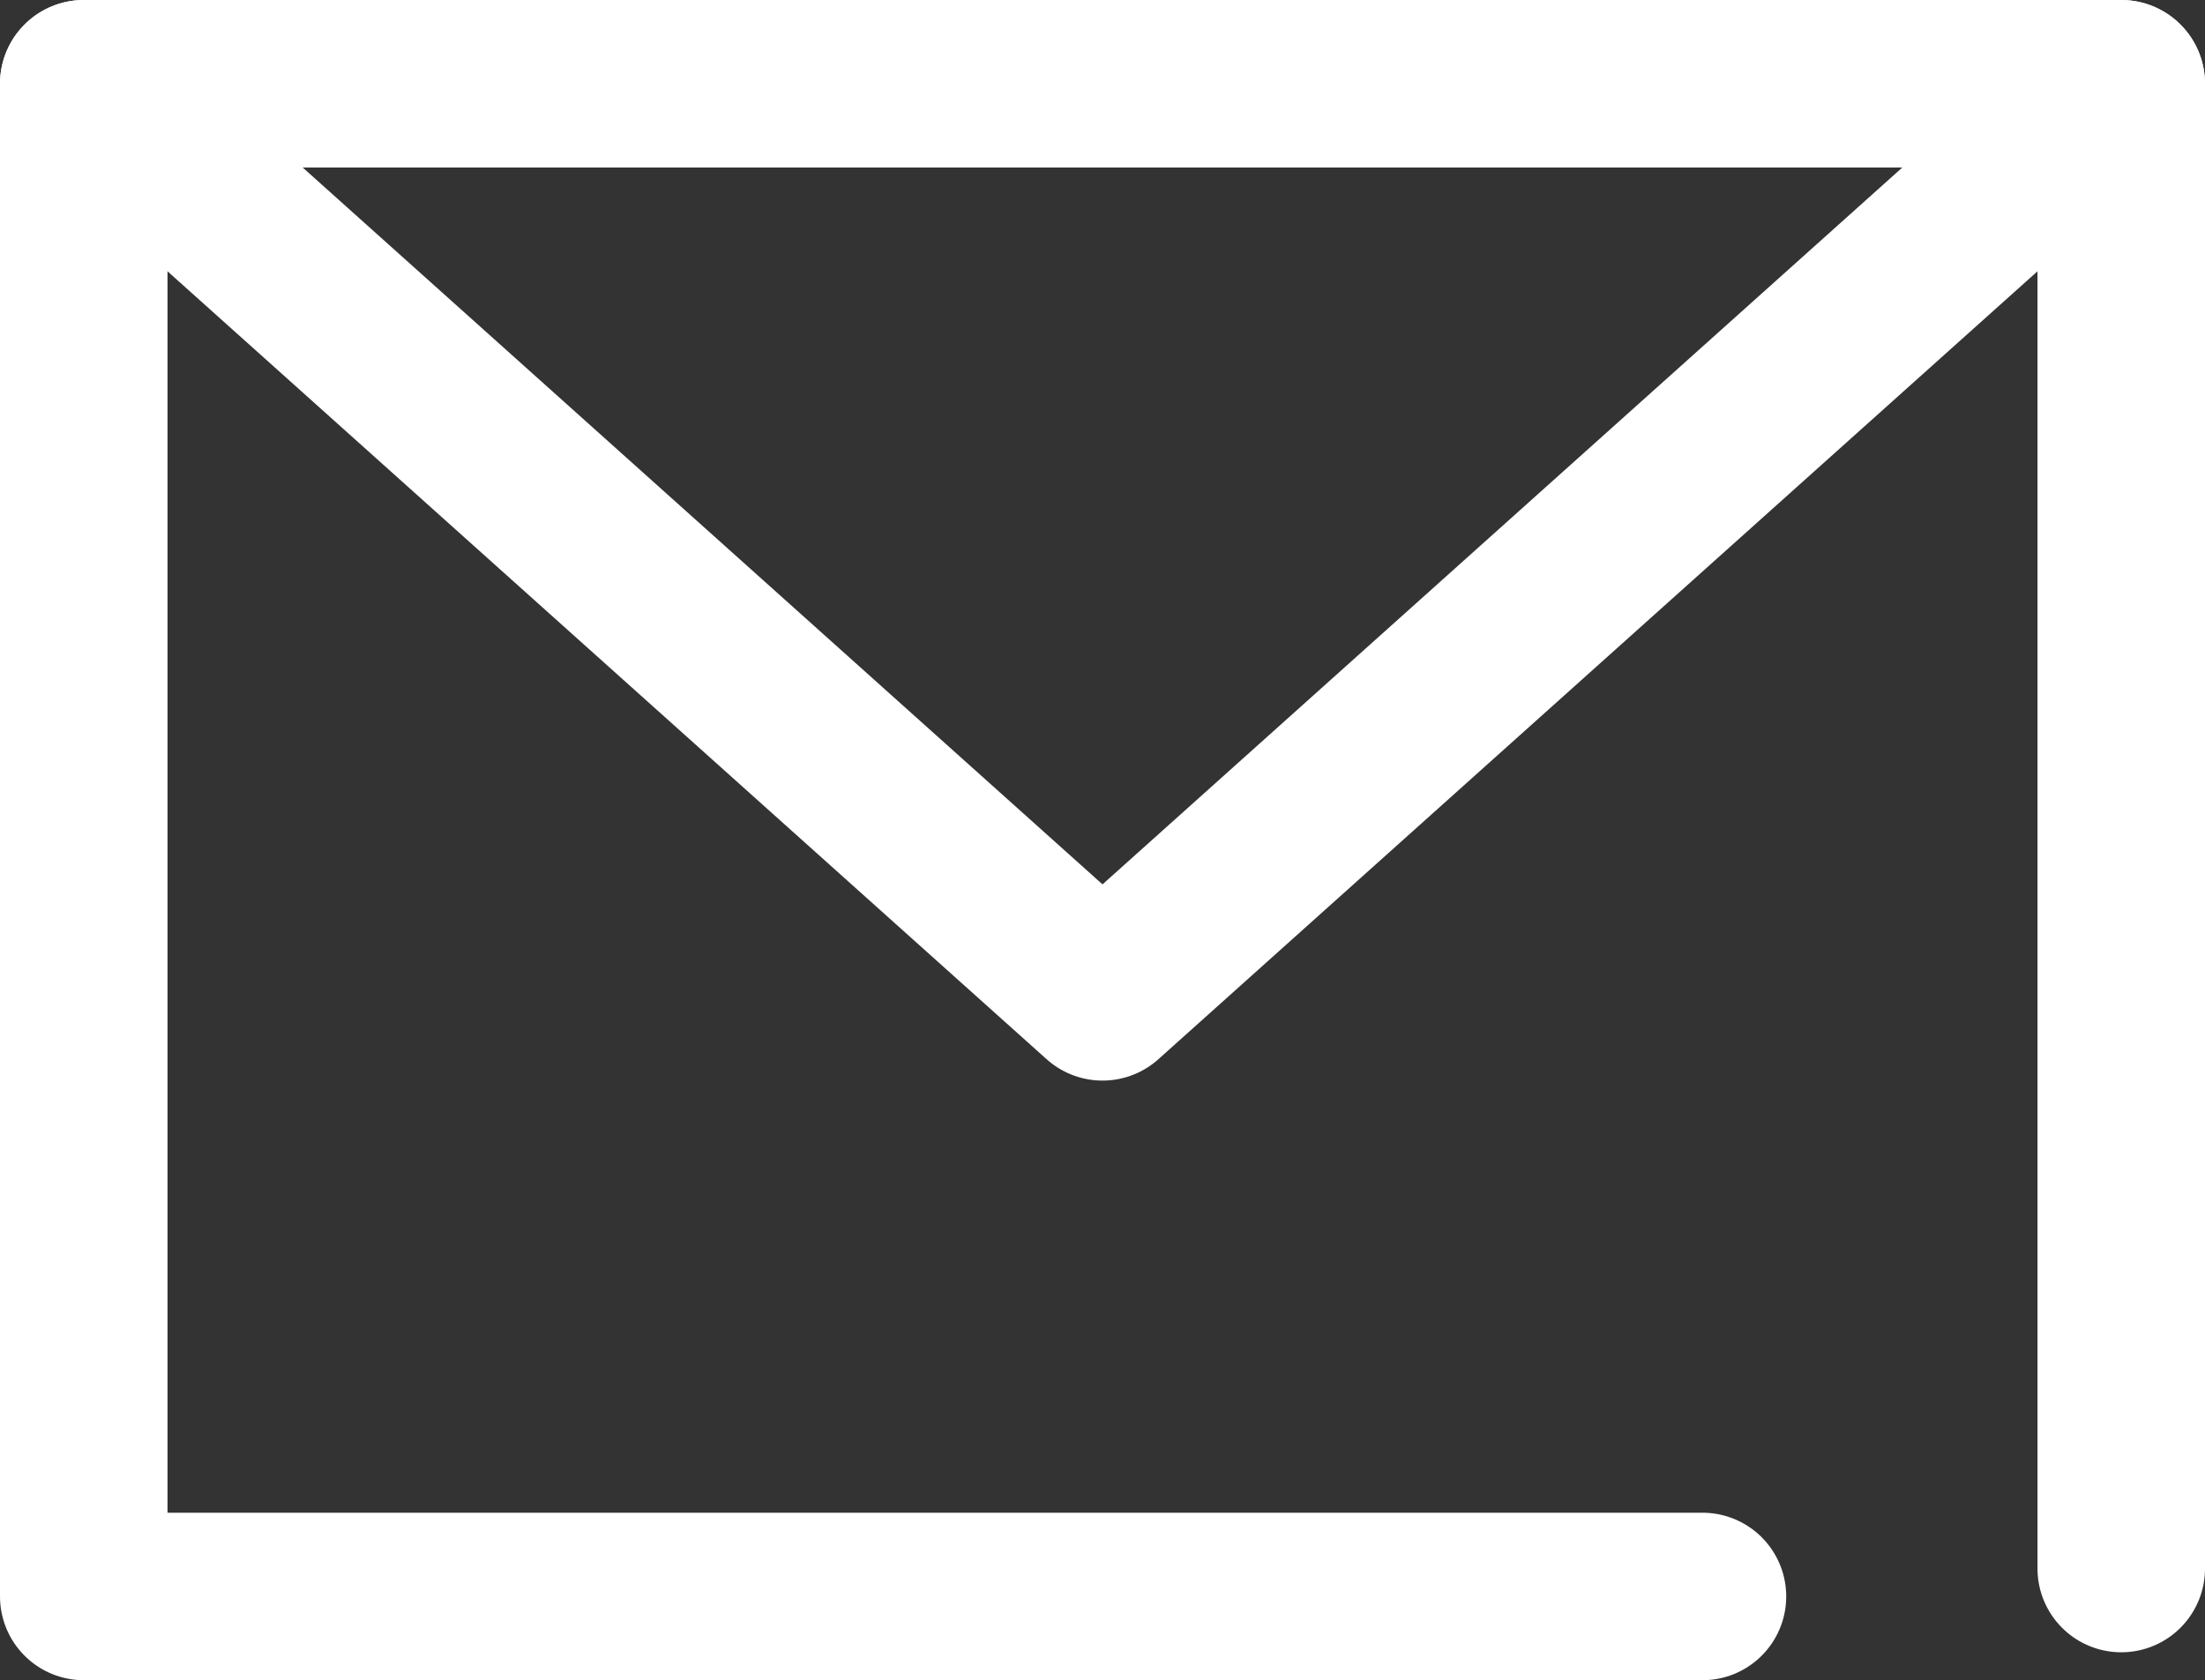 <?xml version="1.0" encoding="UTF-8"?><svg id="_レイヤー_2" xmlns="http://www.w3.org/2000/svg" viewBox="0 0 78.98 60.19"><rect x="0" y="0" width="78.98" height="60.19" fill="#333333" stroke="none"/><defs><style>.cls-1{fill:none;stroke:#fff;stroke-linecap:round;stroke-linejoin:round;stroke-width:6px;}</style></defs><g id="_レイヤー_1-2"><g><polyline class="cls-1" points="60.98 57.19 3 57.19 3 3 75.98 3 75.98 56.19"/><polyline class="cls-1" points="3 3 39.49 35.71 75.98 3"/></g></g></svg>